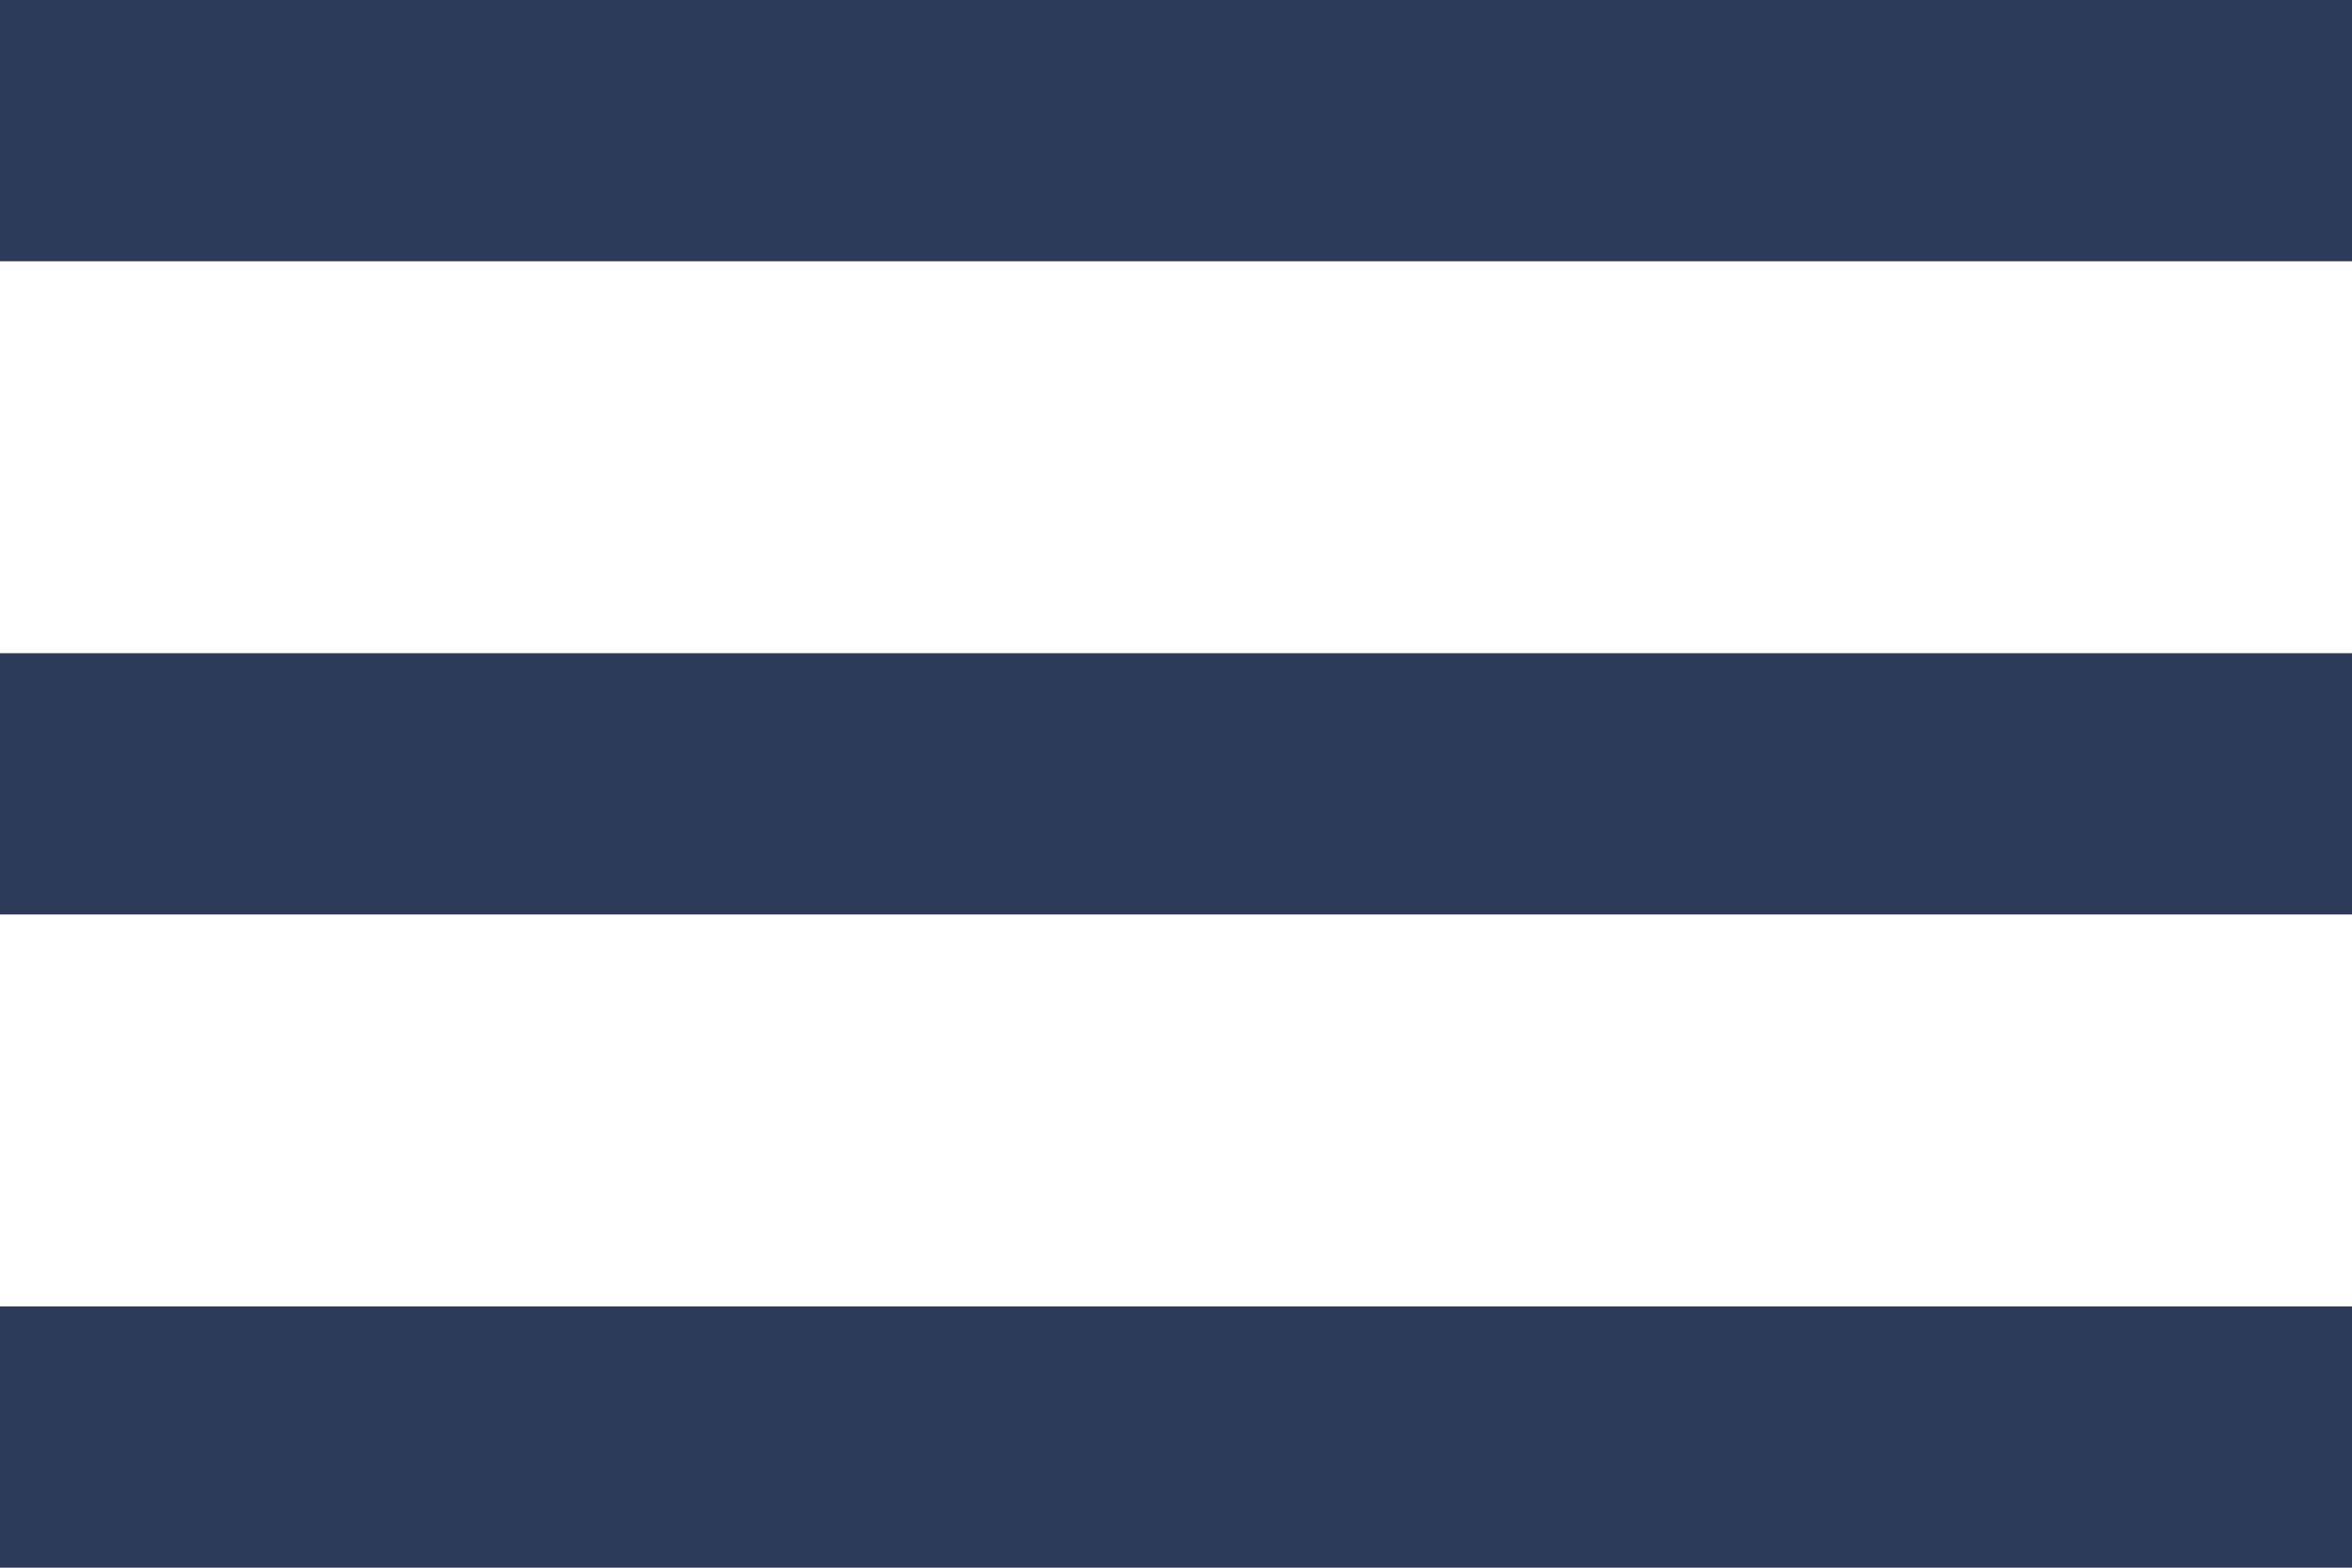 <svg width="18" height="12" viewBox="0 0 18 12" fill="none" xmlns="http://www.w3.org/2000/svg">
<path d="M0 2V0H18V2H0Z" fill="#2E3A59"/>
<path d="M0 7H18V5H0V7Z" fill="#2E3A59"/>
<path d="M0 12H18V10H0V12Z" fill="#2E3A59"/>
</svg>

